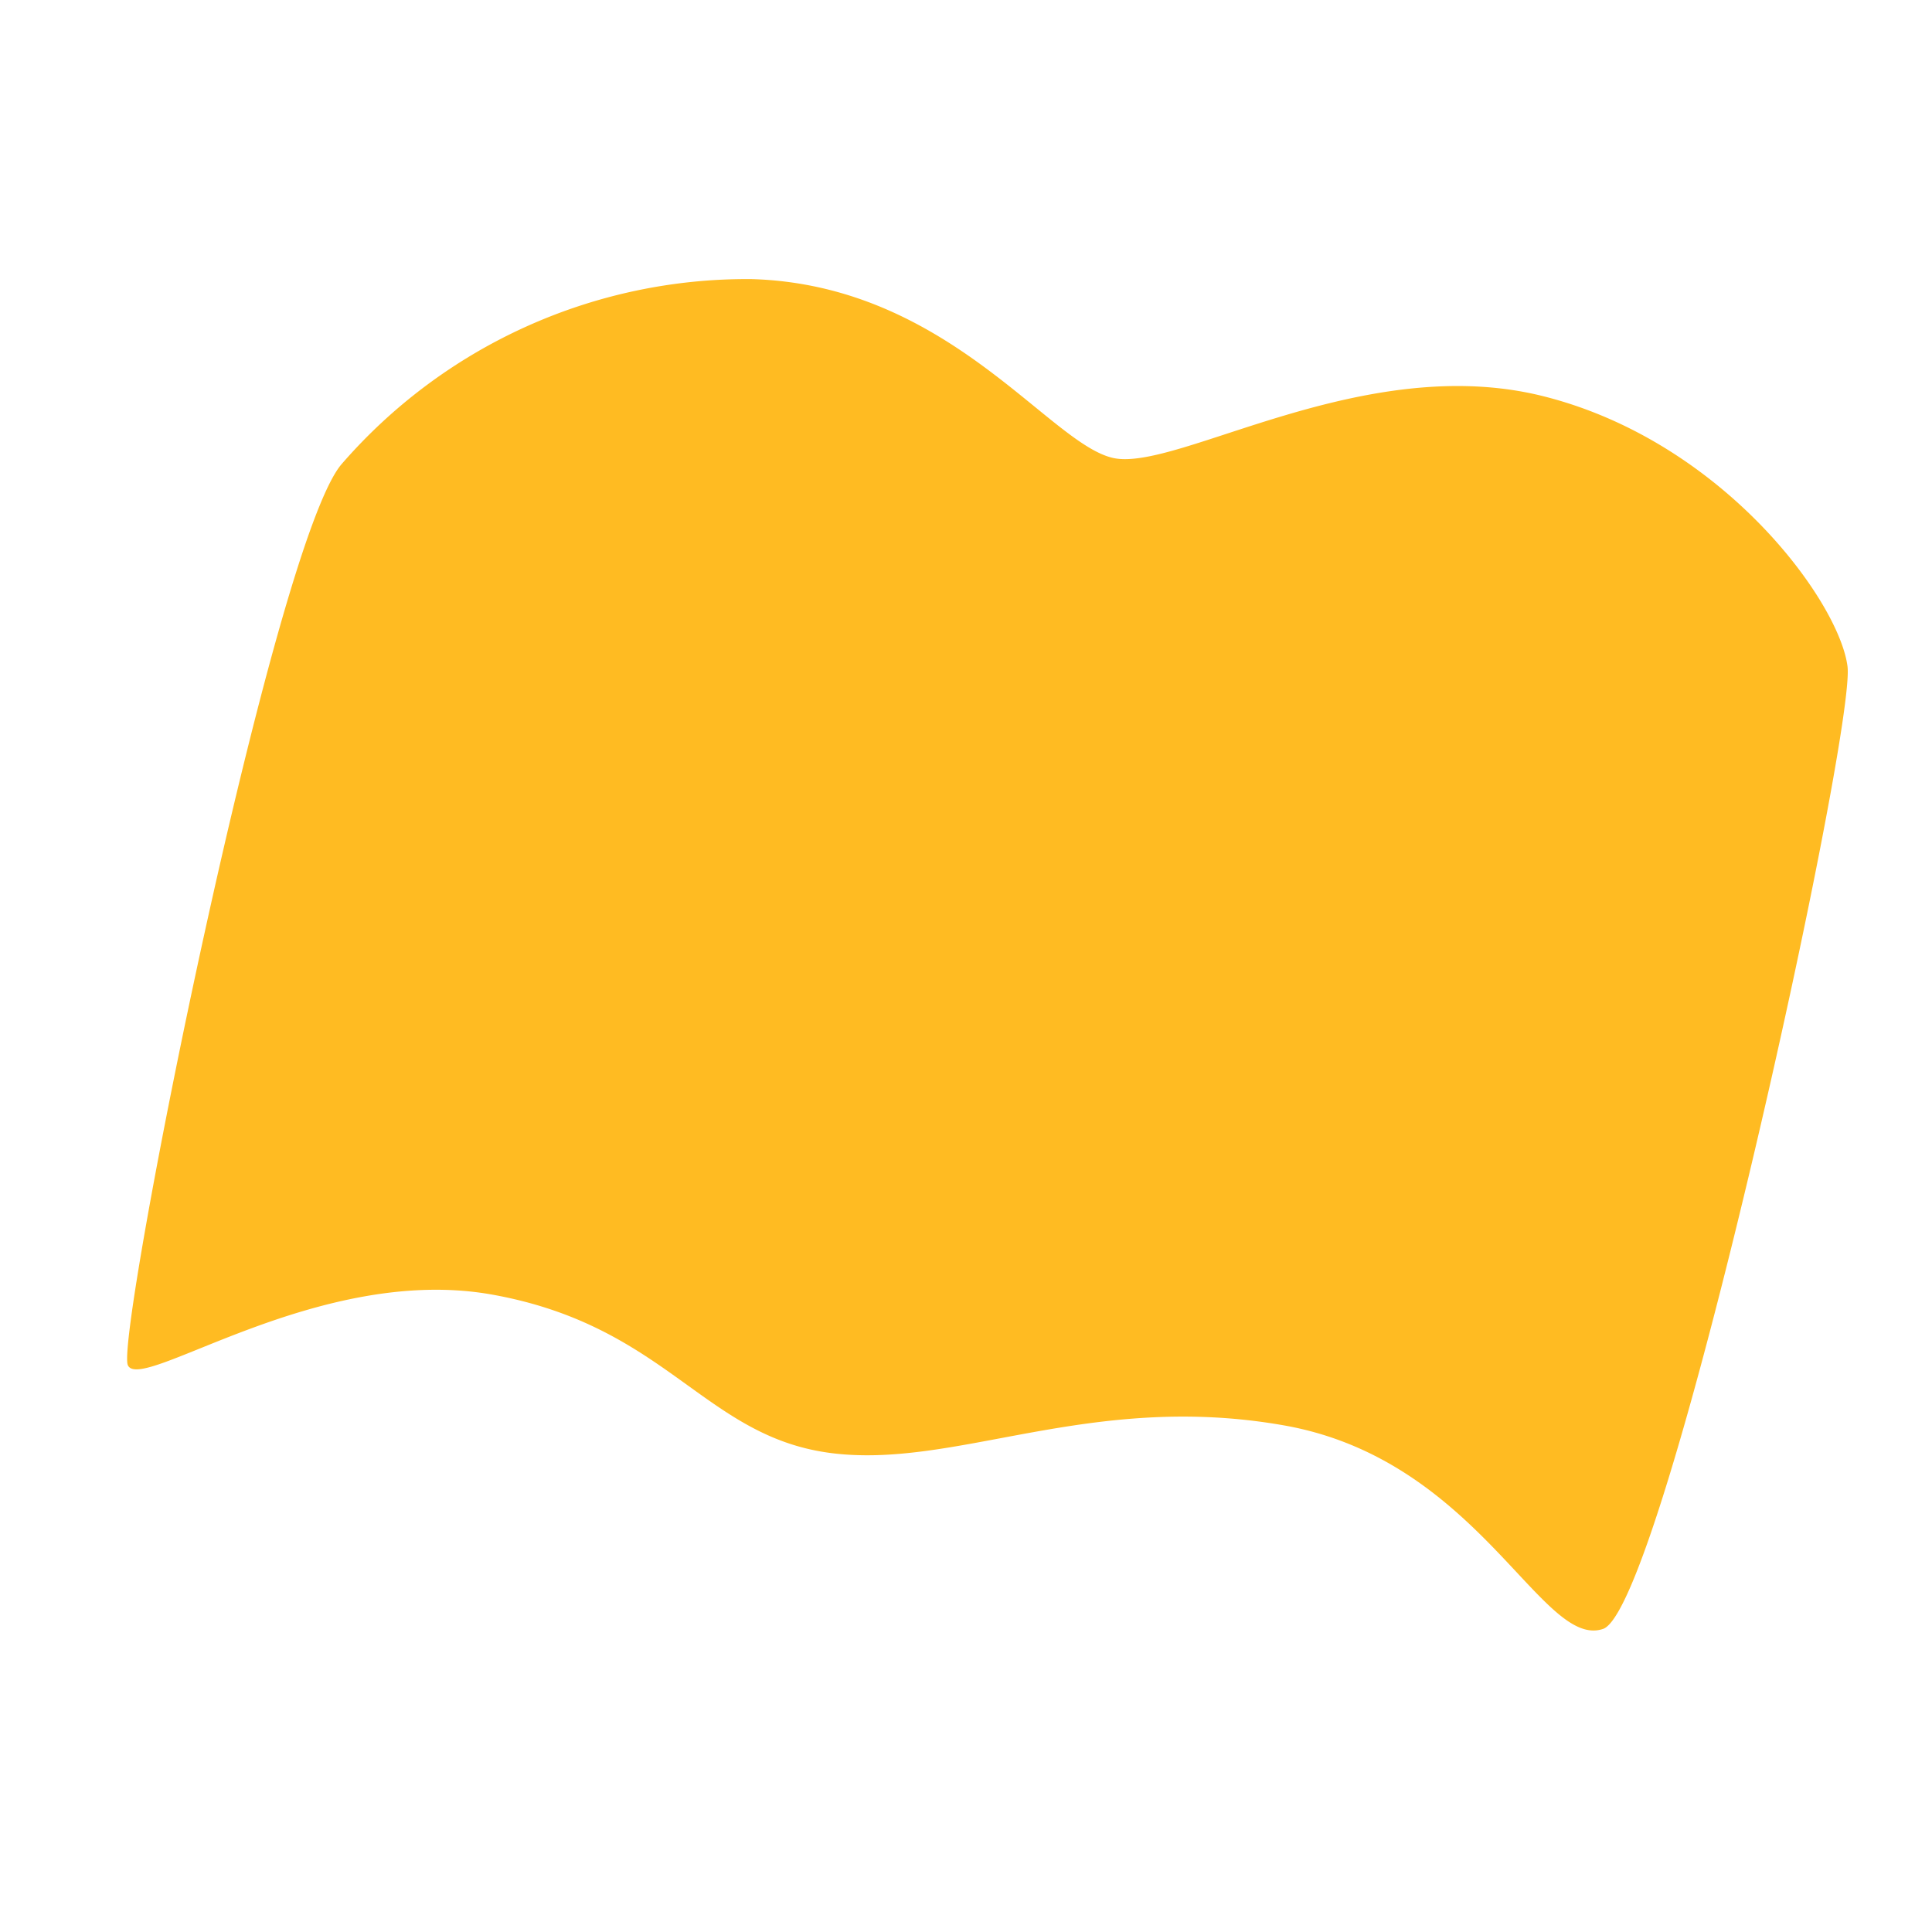 <svg xmlns="http://www.w3.org/2000/svg" xmlns:xlink="http://www.w3.org/1999/xlink" width="32" height="32" viewBox="0 0 32 32">
  <defs>
    <clipPath id="clip-path">
      <rect id="長方形_24187" data-name="長方形 24187" width="32" height="32" transform="translate(-7830 -7369)" fill="#fff"/>
    </clipPath>
  </defs>
  <g id="マスクグループ_181" data-name="マスクグループ 181" transform="translate(7830 7369)" clip-path="url(#clip-path)">
    <g id="グループ_19" data-name="グループ 19" transform="translate(-7819.635 -7366)">
      <g id="グループ_12" data-name="グループ 12" transform="translate(-8.365)">
        <path id="パス_4159" data-name="パス 4159" d="M1,4.578C.115,6.046-.182,19.456.107,19.891s2.816-2.211,5.744-2.2S9.7,19.385,11.8,19.3s4.059-1.757,7.334-1.757,4.845,2.915,5.788,2.4,1.54-15.357,1.214-16.4S23.445.226,20.388.013,14.657,2.294,13.57,2.26,10.38-.089,7.153.384A8.882,8.882,0,0,0,1,4.578Z" transform="matrix(0.985, 0.174, -0.174, 0.985, 3.473, 0)" fill="#fb2"/>
      </g>
    </g>
  </g>
</svg>
